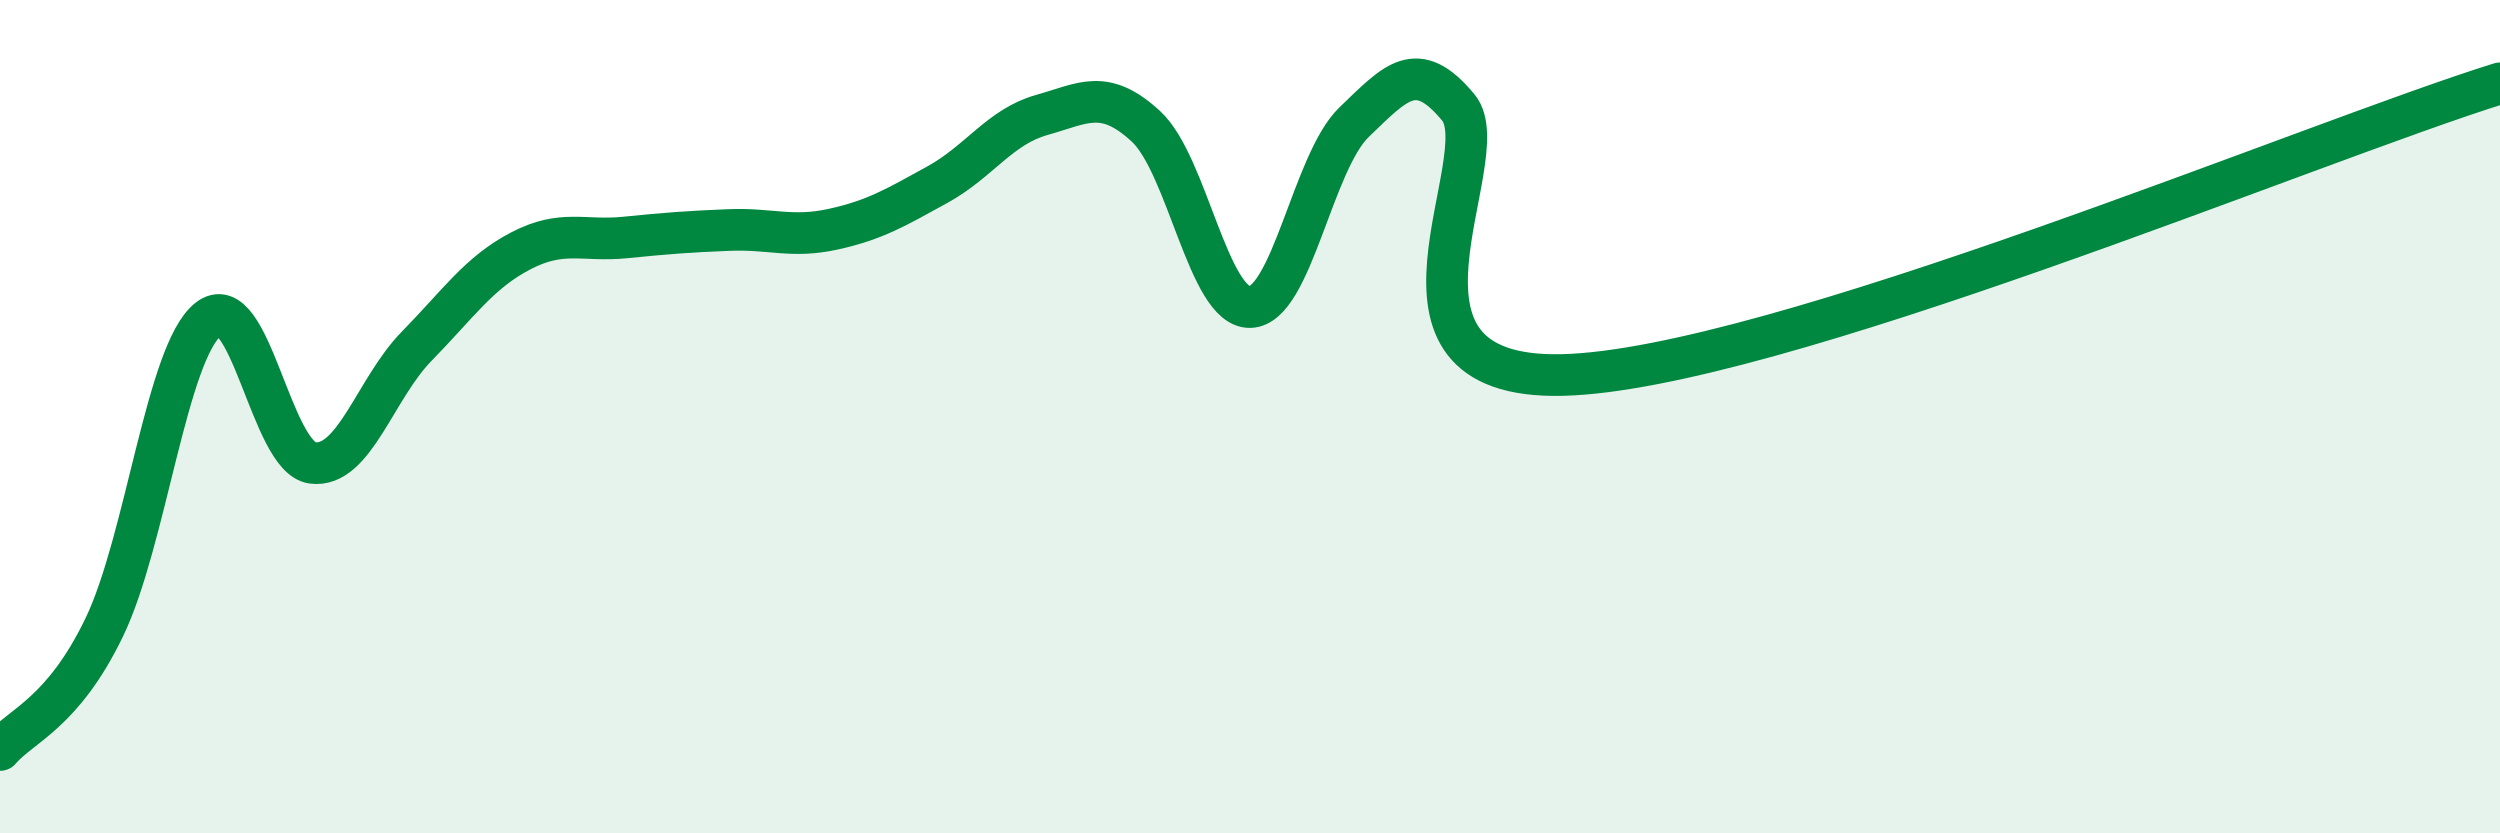 
    <svg width="60" height="20" viewBox="0 0 60 20" xmlns="http://www.w3.org/2000/svg">
      <path
        d="M 0,18 C 0.5,17.41 1.5,17.13 2.5,15.06 C 3.5,12.99 4,8.45 5,7.66 C 6,6.87 6.5,10.98 7.5,11.11 C 8.5,11.24 9,9.33 10,8.31 C 11,7.29 11.5,6.54 12.5,6.02 C 13.5,5.5 14,5.8 15,5.7 C 16,5.6 16.5,5.56 17.5,5.52 C 18.5,5.48 19,5.72 20,5.5 C 21,5.28 21.5,4.98 22.5,4.43 C 23.5,3.88 24,3.04 25,2.76 C 26,2.48 26.5,2.11 27.5,3.03 C 28.5,3.95 29,7.39 30,7.37 C 31,7.35 31.5,3.89 32.5,2.93 C 33.5,1.97 34,1.37 35,2.58 C 36,3.79 32.5,9.12 37.5,9 C 42.5,8.88 55.5,3.4 60,2L60 20L0 20Z"
        fill="#008740"
        opacity="0.1"
        stroke-linecap="round"
        stroke-linejoin="round"
      />
      <path
        d="M 0,18 C 0.5,17.41 1.5,17.13 2.5,15.06 C 3.5,12.99 4,8.45 5,7.66 C 6,6.87 6.5,10.98 7.5,11.11 C 8.5,11.24 9,9.33 10,8.31 C 11,7.29 11.5,6.54 12.5,6.02 C 13.5,5.5 14,5.8 15,5.7 C 16,5.6 16.5,5.56 17.5,5.52 C 18.5,5.48 19,5.72 20,5.5 C 21,5.28 21.5,4.98 22.5,4.43 C 23.5,3.88 24,3.04 25,2.76 C 26,2.48 26.5,2.11 27.5,3.03 C 28.5,3.95 29,7.39 30,7.37 C 31,7.35 31.5,3.89 32.5,2.93 C 33.5,1.97 34,1.37 35,2.58 C 36,3.79 32.5,9.12 37.5,9 C 42.5,8.88 55.5,3.4 60,2"
        stroke="#008740"
        stroke-width="1"
        fill="none"
        stroke-linecap="round"
        stroke-linejoin="round"
      />
    </svg>
  